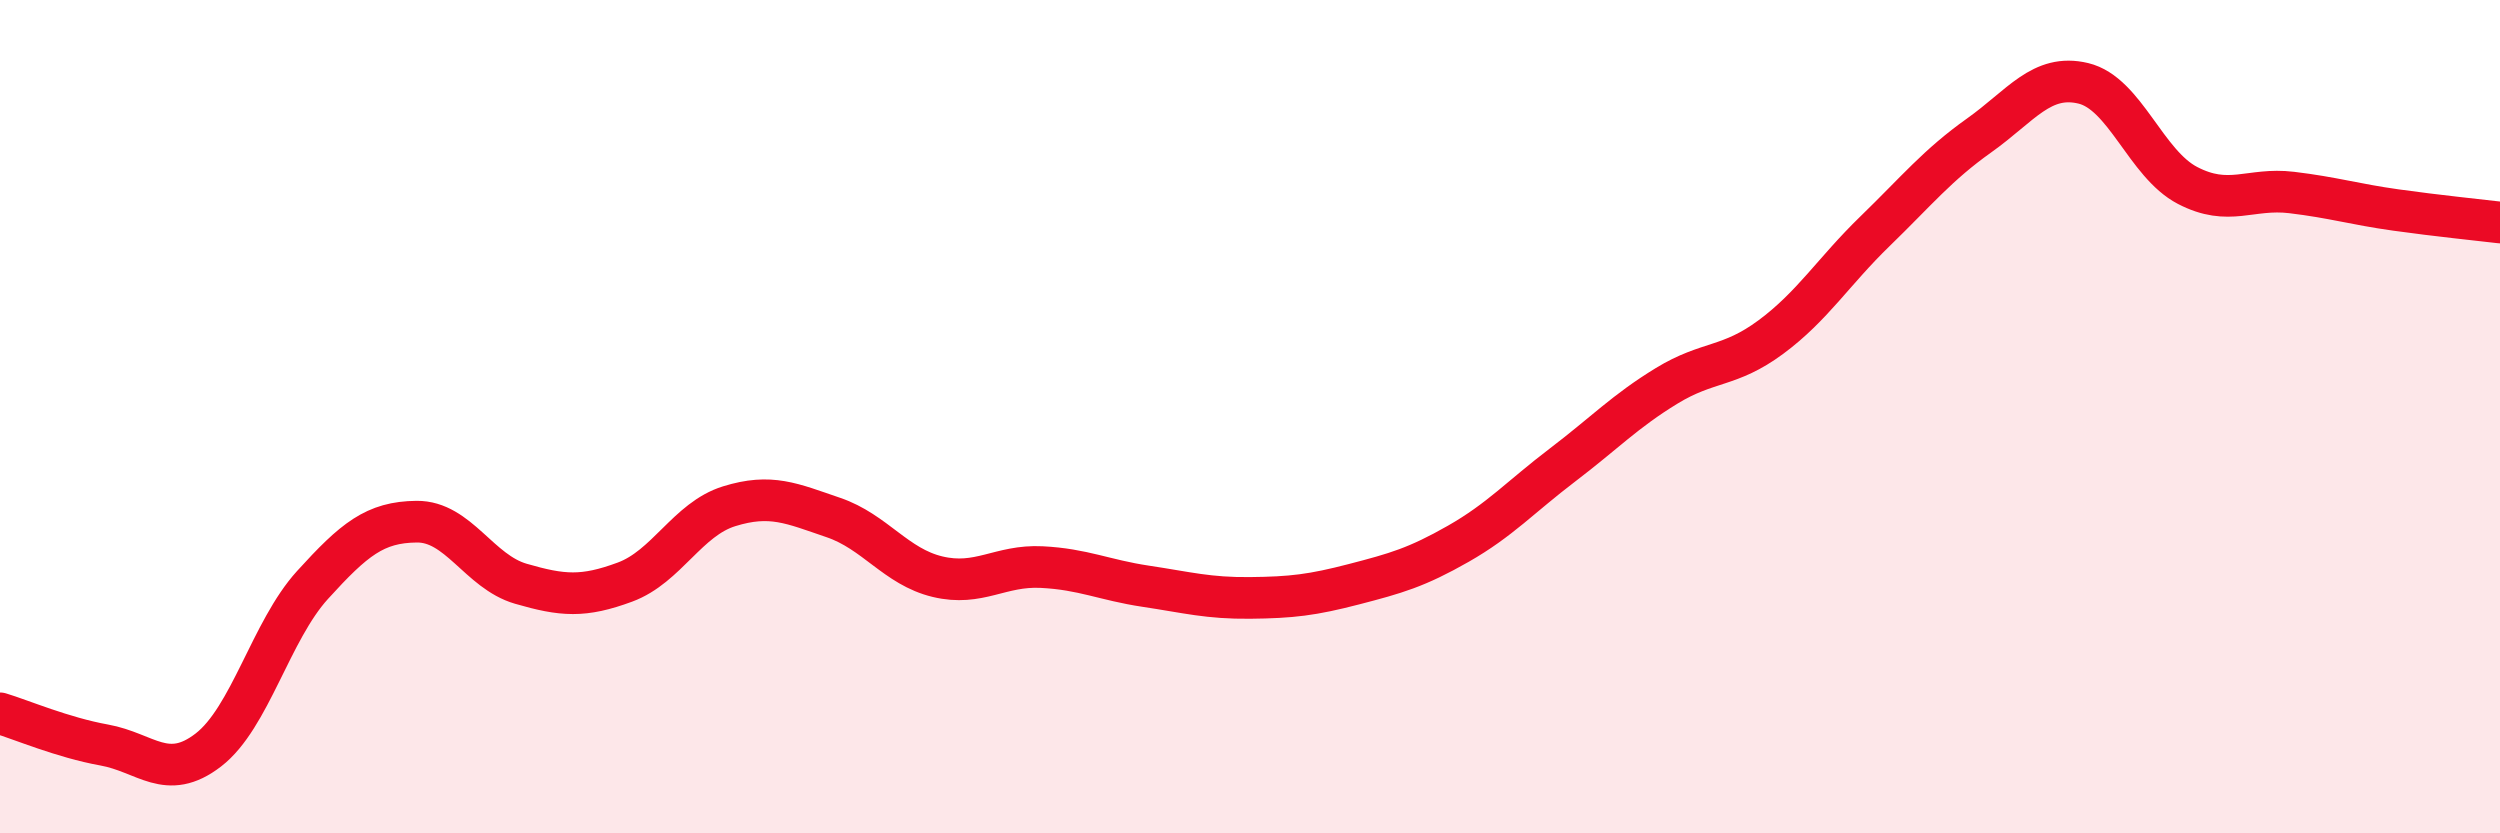 
    <svg width="60" height="20" viewBox="0 0 60 20" xmlns="http://www.w3.org/2000/svg">
      <path
        d="M 0,17.12 C 0.5,17.27 1.5,17.7 2.5,17.88 C 3.5,18.06 4,18.77 5,18 C 6,17.23 6.5,15.14 7.5,14.04 C 8.5,12.94 9,12.53 10,12.52 C 11,12.51 11.5,13.72 12.5,14.01 C 13.5,14.3 14,14.34 15,13.97 C 16,13.6 16.5,12.46 17.5,12.15 C 18.5,11.84 19,12.08 20,12.42 C 21,12.76 21.5,13.6 22.5,13.84 C 23.5,14.08 24,13.56 25,13.61 C 26,13.66 26.5,13.92 27.5,14.07 C 28.5,14.22 29,14.36 30,14.35 C 31,14.34 31.5,14.28 32.5,14.02 C 33.5,13.76 34,13.62 35,13.05 C 36,12.48 36.5,11.92 37.5,11.16 C 38.5,10.4 39,9.87 40,9.26 C 41,8.65 41.5,8.83 42.5,8.09 C 43.5,7.35 44,6.52 45,5.55 C 46,4.58 46.5,3.96 47.5,3.25 C 48.5,2.54 49,1.76 50,2 C 51,2.24 51.5,3.93 52.5,4.45 C 53.5,4.97 54,4.5 55,4.62 C 56,4.74 56.5,4.9 57.5,5.04 C 58.5,5.18 59.5,5.28 60,5.34L60 20L0 20Z"
        fill="#EB0A25"
        opacity="0.1"
        stroke-linecap="round"
        stroke-linejoin="round"
      />
      <path
        d="M 0,17.12 C 0.5,17.27 1.5,17.7 2.5,17.88 C 3.5,18.06 4,18.77 5,18 C 6,17.23 6.5,15.14 7.5,14.04 C 8.5,12.94 9,12.53 10,12.52 C 11,12.51 11.5,13.72 12.5,14.01 C 13.5,14.3 14,14.34 15,13.97 C 16,13.6 16.5,12.46 17.5,12.15 C 18.5,11.84 19,12.08 20,12.42 C 21,12.76 21.5,13.6 22.5,13.84 C 23.5,14.08 24,13.56 25,13.61 C 26,13.66 26.5,13.92 27.5,14.07 C 28.5,14.22 29,14.36 30,14.35 C 31,14.34 31.5,14.28 32.5,14.02 C 33.5,13.76 34,13.62 35,13.05 C 36,12.48 36.5,11.92 37.5,11.16 C 38.5,10.4 39,9.87 40,9.26 C 41,8.65 41.5,8.83 42.5,8.09 C 43.5,7.35 44,6.52 45,5.55 C 46,4.58 46.5,3.96 47.5,3.25 C 48.5,2.54 49,1.76 50,2 C 51,2.24 51.5,3.93 52.5,4.45 C 53.5,4.97 54,4.5 55,4.62 C 56,4.74 56.5,4.9 57.5,5.04 C 58.5,5.18 59.5,5.28 60,5.34"
        stroke="#EB0A25"
        stroke-width="1"
        fill="none"
        stroke-linecap="round"
        stroke-linejoin="round"
      />
    </svg>
  